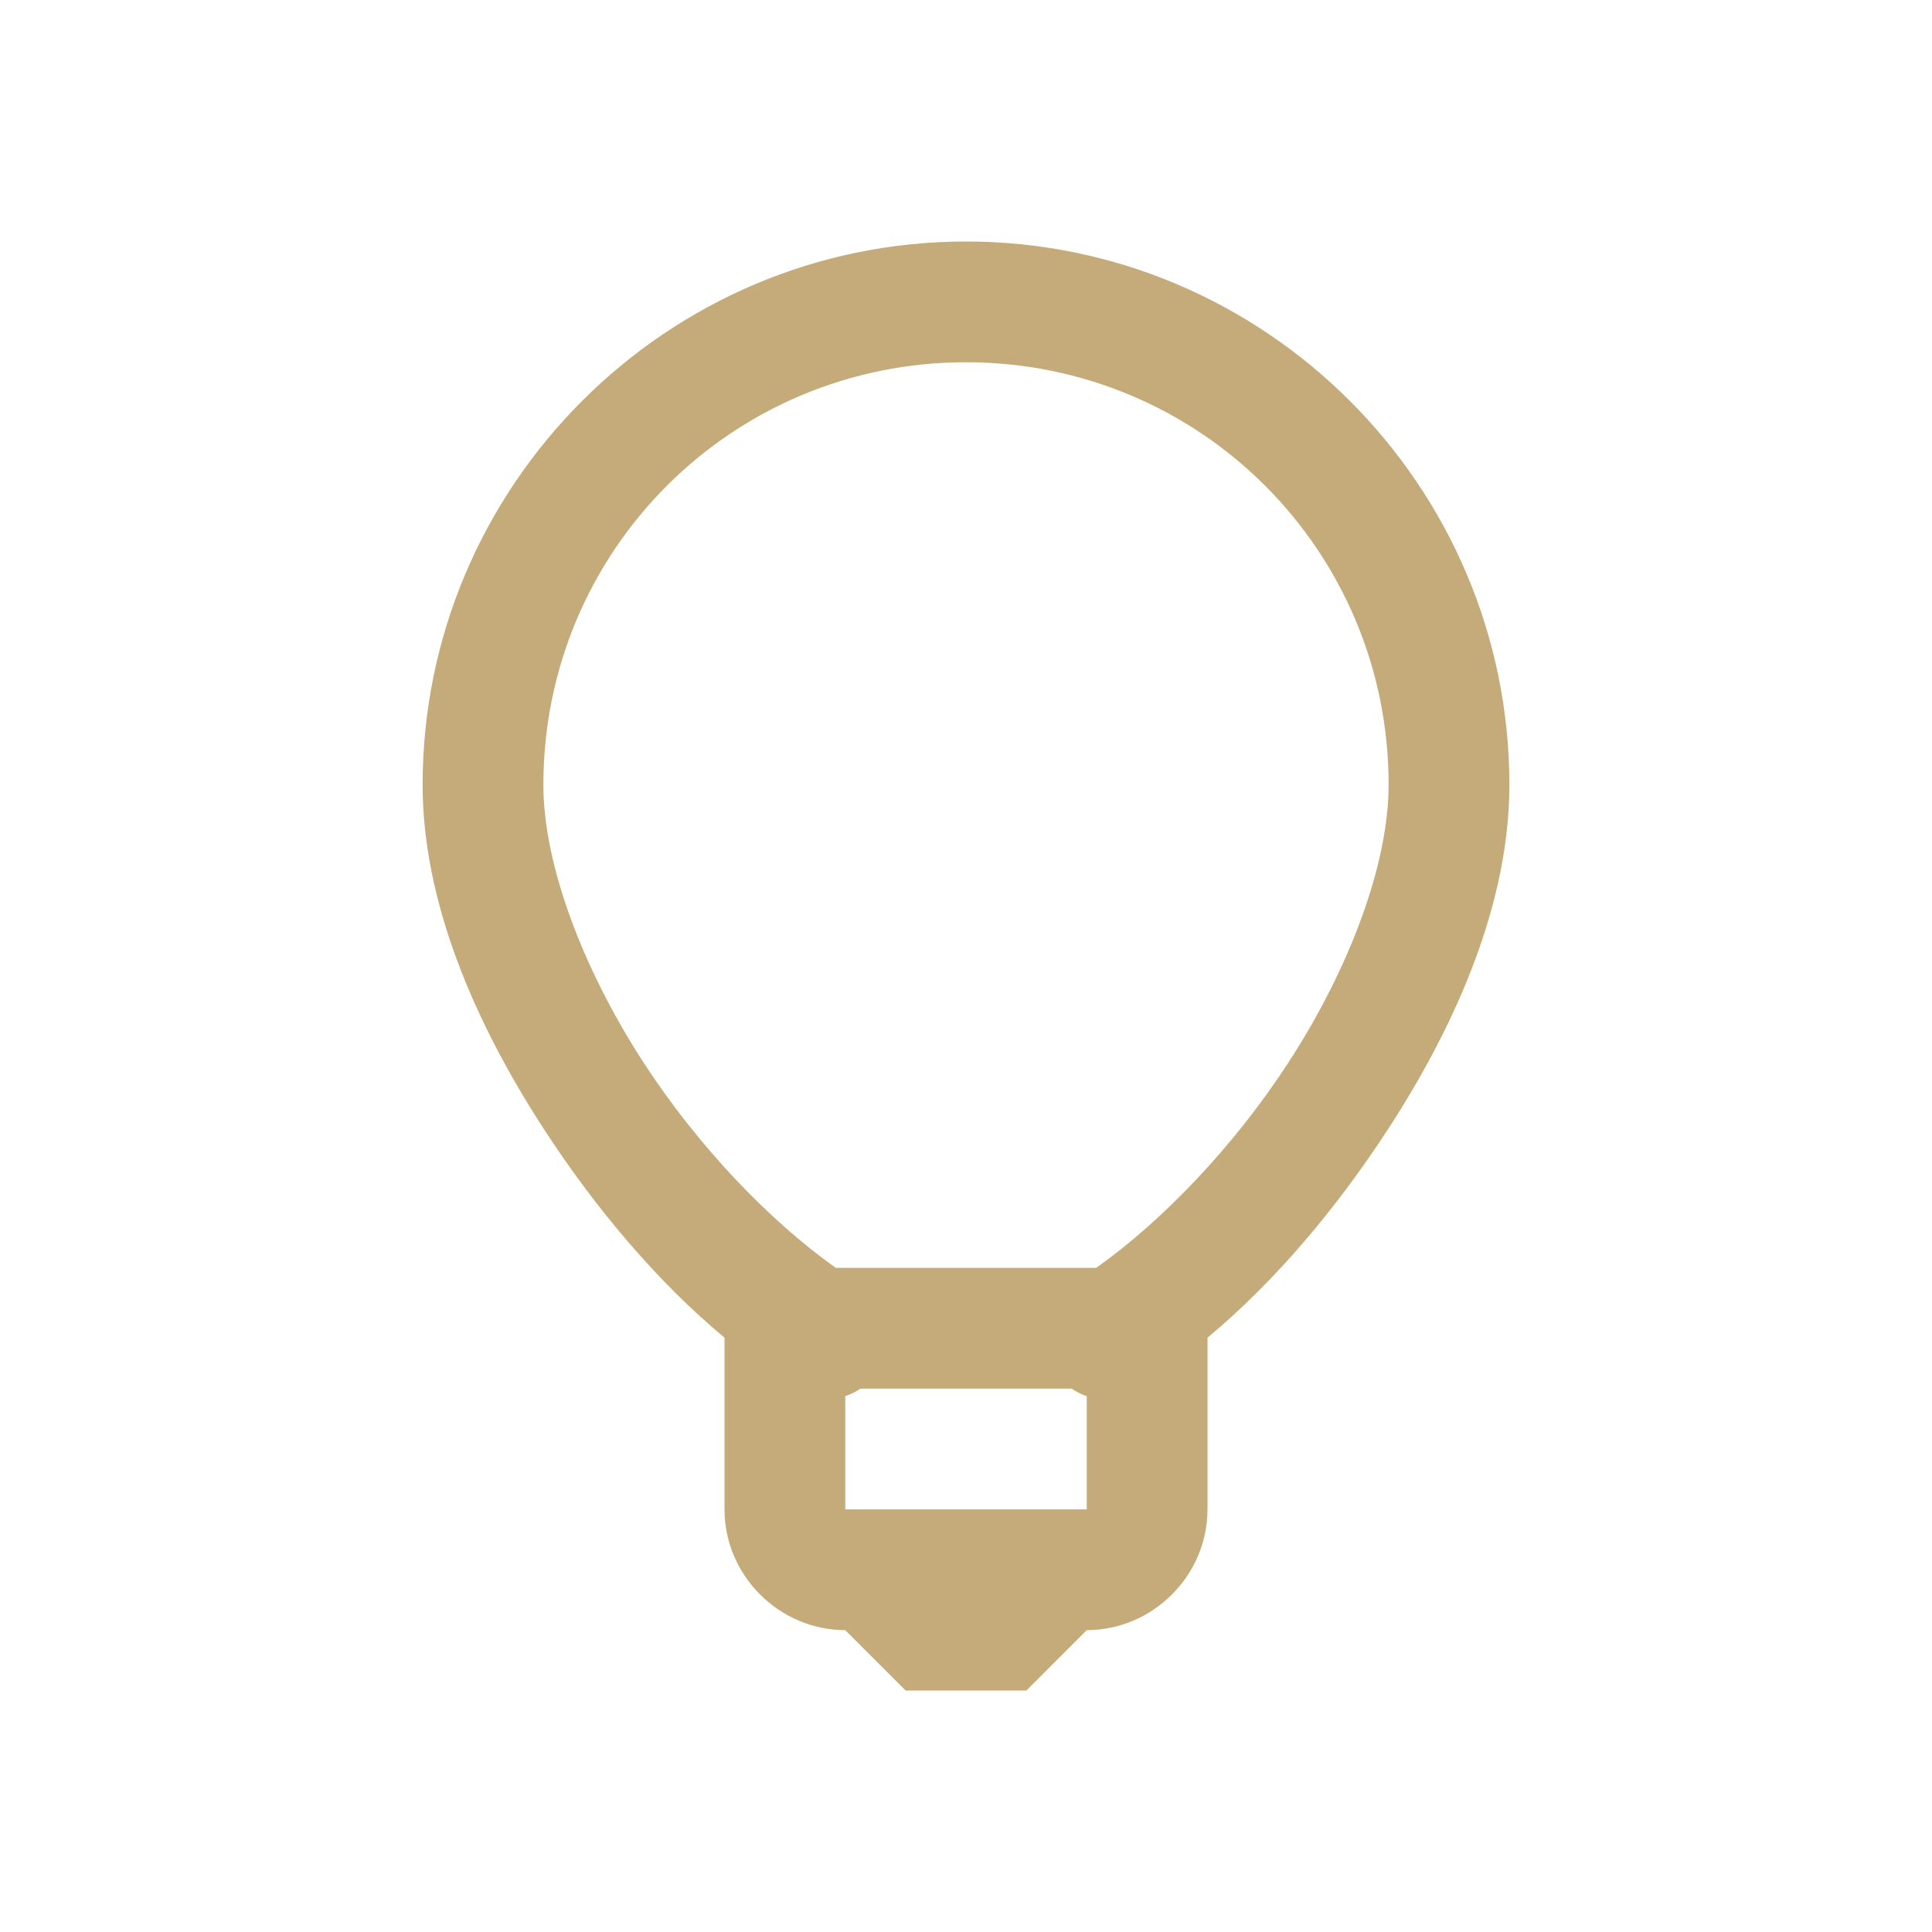 <svg xmlns="http://www.w3.org/2000/svg" viewBox="0 0 32 32"><path fill="#c4ab79" d="M 16 4 C 11.043 4 7 8.043 7 13 C 7 14.918 7.844 16.906 9 18.688 C 9.859 20.012 10.887 21.23 12 22.156 L 12 25 C 12 26.094 12.906 27 14 27 L 15 28 L 17 28 L 18 27 C 19.094 27 20 26.094 20 25 L 20 22.156 C 21.113 21.23 22.141 20.012 23 18.688 C 24.156 16.906 25 14.918 25 13 C 25 8.043 20.957 4 16 4 Z M 16 6 C 19.879 6 23 9.121 23 13 C 23 14.309 22.355 16.035 21.344 17.594 C 20.441 18.984 19.254 20.223 18.156 21 L 13.844 21 C 12.746 20.223 11.559 18.984 10.656 17.594 C 9.645 16.035 9 14.309 9 13 C 9 9.121 12.121 6 16 6 Z M 14.25 23 L 17.75 23 C 17.828 23.055 17.91 23.094 18 23.125 L 18 25 L 14 25 L 14 23.125 C 14.09 23.094 14.172 23.055 14.25 23 Z"/></svg>